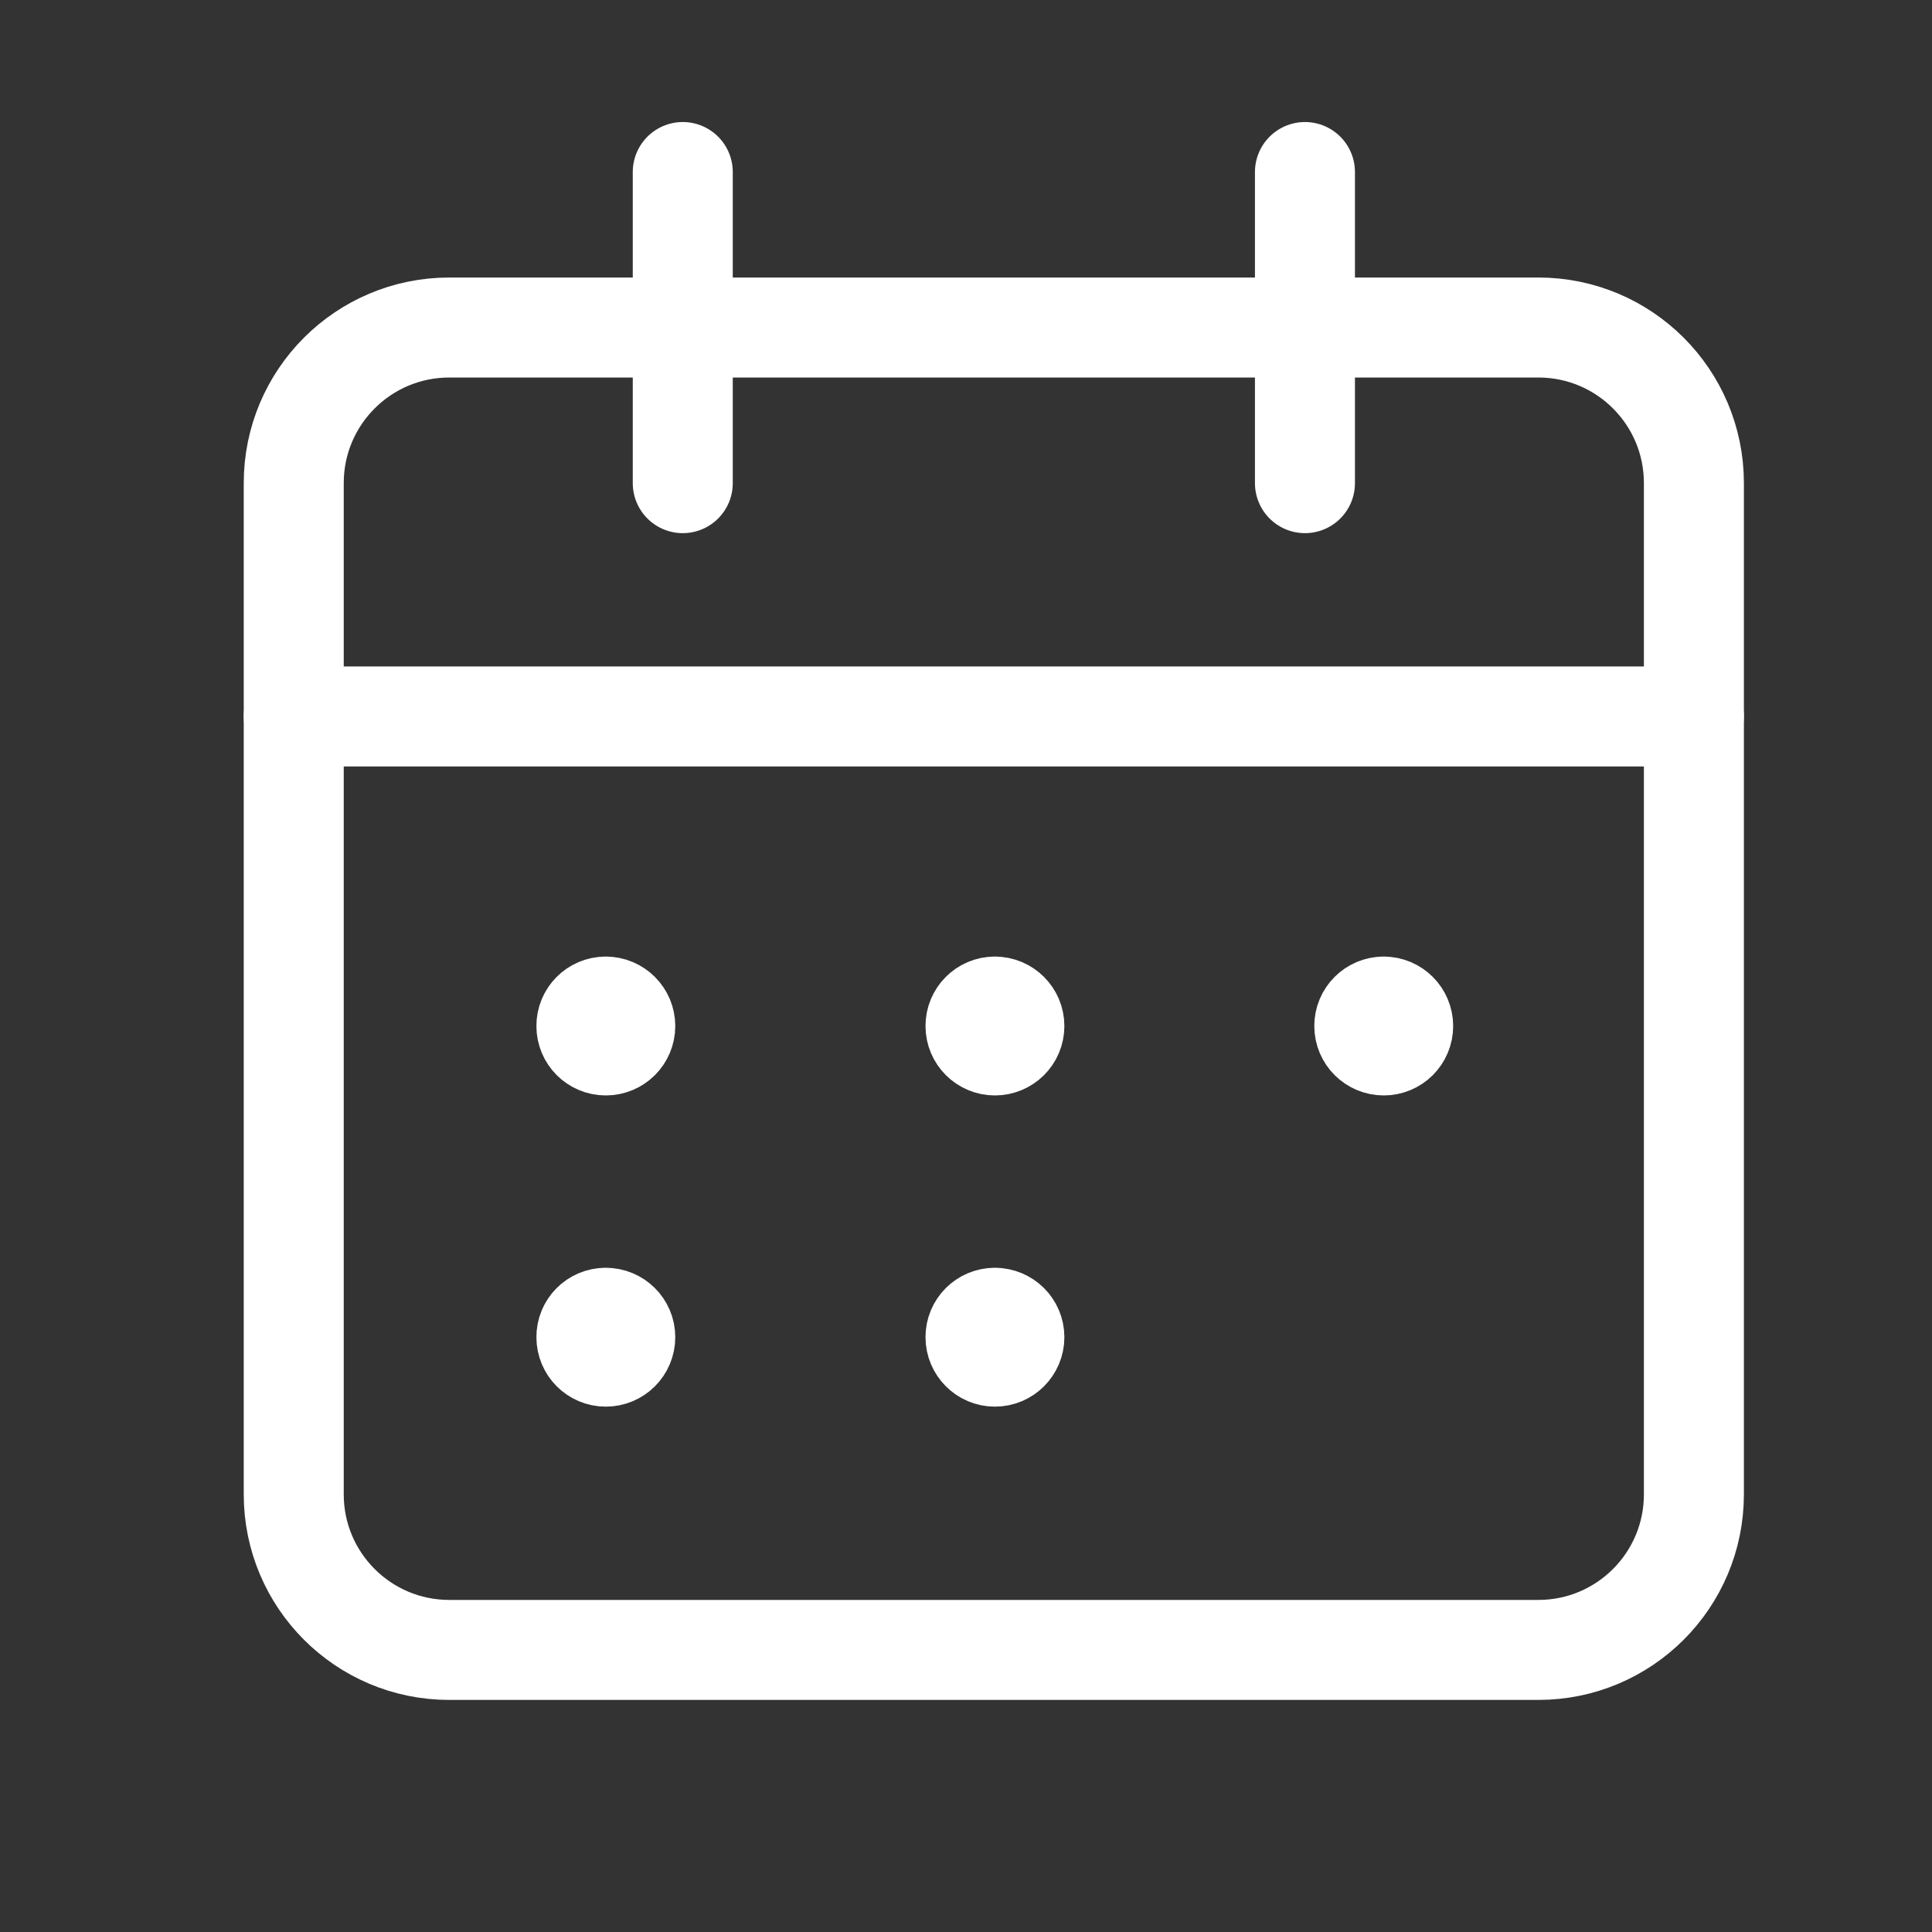 <svg width="25" height="25" viewBox="0 0 25 25" fill="none" xmlns="http://www.w3.org/2000/svg">
<rect x="0" y="0" width="25" height="25" fill="#333333" stroke="none"/>
<path d="M16.886 2.226V6.252" stroke="white" stroke-width="1.294" stroke-linecap="round" stroke-linejoin="round"/>
<path d="M8.835 2.226V6.252" stroke="white" stroke-width="1.294" stroke-linecap="round" stroke-linejoin="round"/>
<path d="M3.801 9.271H21.919" stroke="white" stroke-width="1.294" stroke-linecap="round" stroke-linejoin="round"/>
<path fill-rule="evenodd" clip-rule="evenodd" d="M19.906 4.238H5.814C4.702 4.238 3.801 5.139 3.801 6.251V19.337C3.801 20.449 4.702 21.35 5.814 21.35H19.906C21.018 21.35 21.919 20.449 21.919 19.337V6.251C21.919 5.139 21.018 4.238 19.906 4.238Z" stroke="white" stroke-width="1.294" stroke-linecap="round" stroke-linejoin="round"/>
<path d="M7.838 13.025C7.699 13.025 7.587 13.138 7.588 13.277C7.588 13.416 7.7 13.528 7.839 13.528C7.978 13.528 8.091 13.416 8.091 13.277C8.091 13.138 7.978 13.025 7.838 13.025" stroke="white" stroke-width="1.294" stroke-linecap="round" stroke-linejoin="round"/>
<path d="M12.873 13.025C12.735 13.025 12.622 13.138 12.623 13.277C12.623 13.416 12.736 13.528 12.874 13.528C13.013 13.528 13.126 13.416 13.126 13.277C13.126 13.138 13.013 13.025 12.873 13.025" stroke="white" stroke-width="1.294" stroke-linecap="round" stroke-linejoin="round"/>
<path d="M17.905 13.025C17.766 13.025 17.653 13.138 17.654 13.277C17.654 13.416 17.767 13.528 17.906 13.528C18.044 13.528 18.157 13.416 18.157 13.277C18.157 13.138 18.044 13.025 17.905 13.025" stroke="white" stroke-width="1.294" stroke-linecap="round" stroke-linejoin="round"/>
<path d="M7.838 17.052C7.699 17.052 7.587 17.164 7.588 17.303C7.588 17.442 7.7 17.555 7.839 17.555C7.978 17.555 8.091 17.442 8.091 17.303C8.091 17.164 7.978 17.052 7.838 17.052" stroke="white" stroke-width="1.294" stroke-linecap="round" stroke-linejoin="round"/>
<path d="M12.873 17.052C12.735 17.052 12.622 17.164 12.623 17.303C12.623 17.442 12.736 17.555 12.874 17.555C13.013 17.555 13.126 17.442 13.126 17.303C13.126 17.164 13.013 17.052 12.873 17.052" stroke="white" stroke-width="1.294" stroke-linecap="round" stroke-linejoin="round"/>
</svg>

